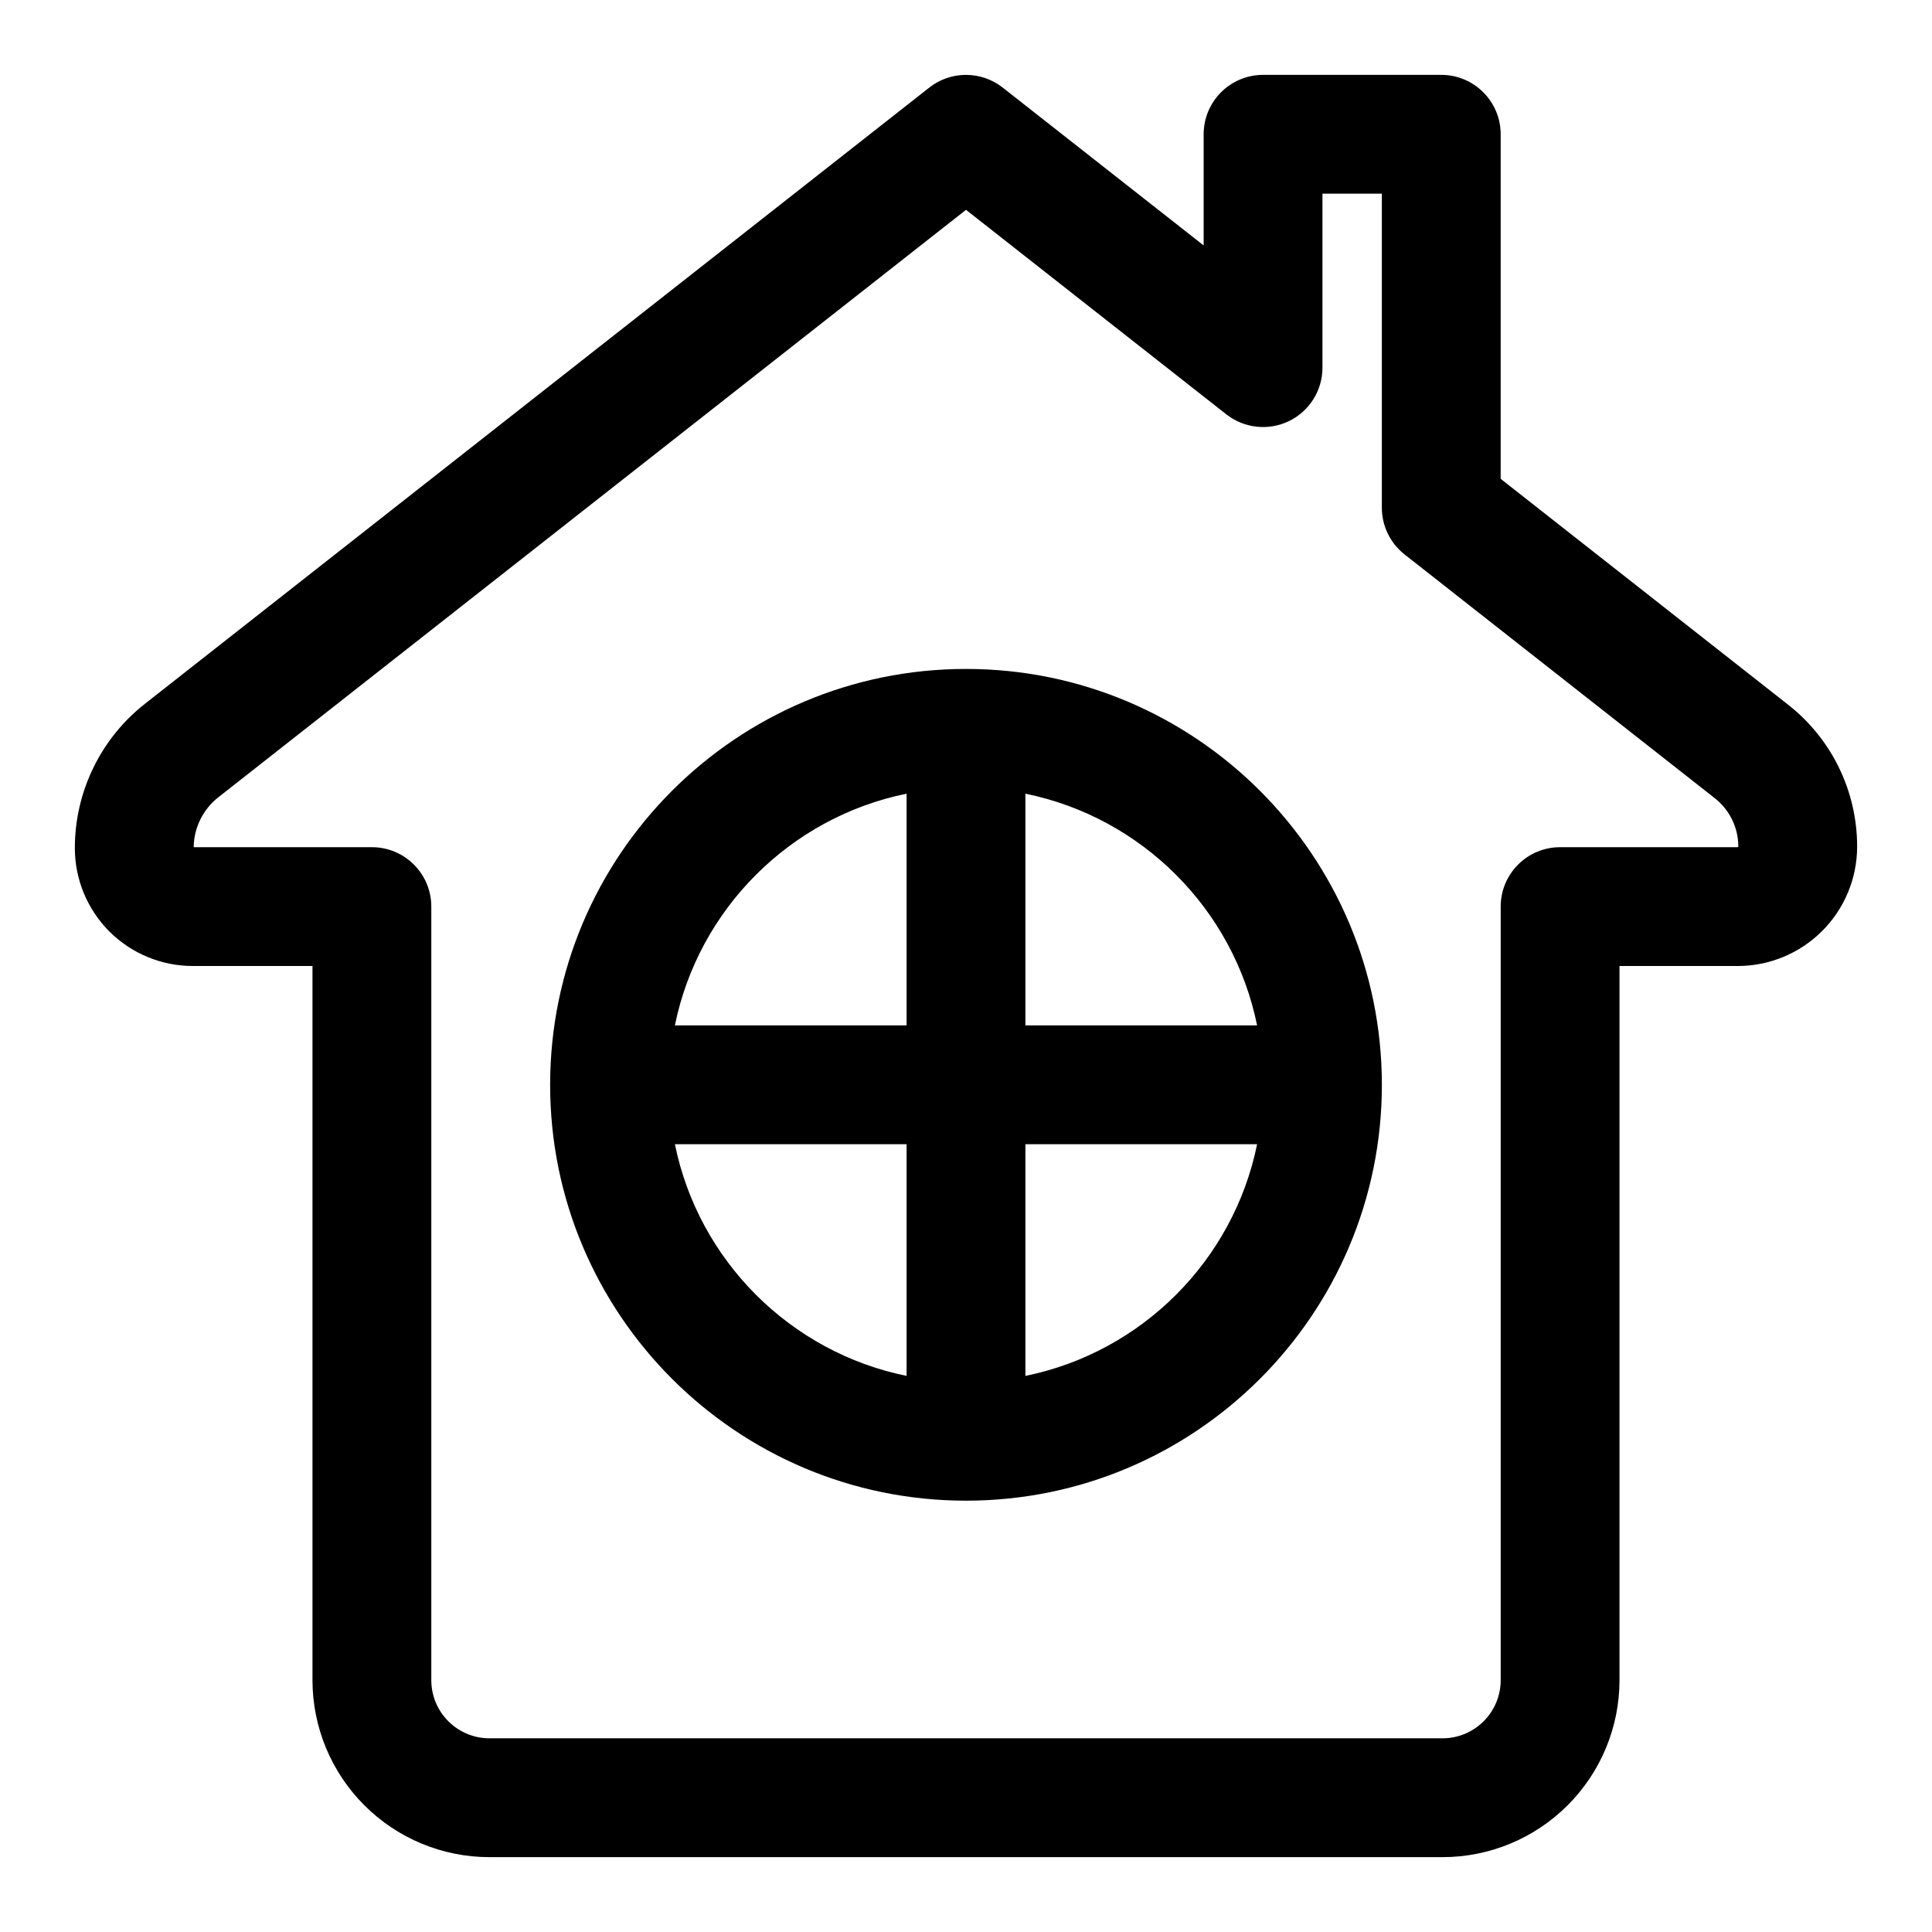 <?xml version="1.0" encoding="UTF-8"?>
<!-- Uploaded to: SVG Repo, www.svgrepo.com, Generator: SVG Repo Mixer Tools -->
<svg fill="#000000" width="800px" height="800px" version="1.1" viewBox="144 144 512 512" xmlns="http://www.w3.org/2000/svg">
 <path d="m462.98 209.04v-29.457c0-8.691 7.055-15.742 15.742-15.742h47.23c8.691 0 15.742 7.055 15.742 15.742v91.316l76.203 59.875c11.539 9.055 18.262 22.906 18.262 37.566v0.016c0 8.391-3.336 16.438-9.273 22.371-5.934 5.934-13.98 9.273-22.371 9.273h-31.332v189.26c0 12.438-4.945 24.371-13.746 33.156-8.785 8.801-20.719 13.746-33.156 13.746h-252.57c-12.438 0-24.371-4.945-33.156-13.746-8.801-8.785-13.746-20.719-13.746-33.156v-189.26h-31.723c-8.281 0-16.23-3.289-22.105-9.148-5.856-5.871-9.148-13.824-9.148-22.105v-0.016c0-14.91 6.848-29 18.562-38.211 46.727-36.699 207.87-163.31 207.87-163.31 5.715-4.488 13.746-4.488 19.461 0l53.246 41.832zm47.23-13.715h-15.742v46.113c0 6.016-3.449 11.523-8.863 14.152-5.414 2.629-11.871 1.938-16.609-1.777l-68.992-54.207-198.14 155.68c-4.062 3.195-6.473 8.062-6.535 13.227h47.23c8.691 0 15.742 7.055 15.742 15.742v205c0 4.094 1.621 8.016 4.519 10.895 2.883 2.898 6.801 4.519 10.895 4.519h252.57c4.094 0 8.016-1.621 10.895-4.519 2.898-2.883 4.519-6.801 4.519-10.895v-205c0-8.691 7.055-15.742 15.742-15.742h47.074c0.047 0 0.078-0.016 0.109-0.047s0.047-0.062 0.047-0.109v-0.016c0-5.008-2.297-9.715-6.219-12.801-25.551-20.09-82.23-64.613-82.23-64.613-3.793-2.992-6.016-7.543-6.016-12.375v-83.223zm-110.21 125.95c60.82 0 110.21 49.391 110.21 110.21 0 60.82-49.391 110.21-110.21 110.21-60.82 0-110.21-49.391-110.21-110.21 0-60.82 49.391-110.21 110.21-110.21zm-77.145 125.95c6.266 30.828 30.574 55.137 61.402 61.402v-61.402zm154.29 0h-61.402v61.402c30.828-6.266 55.137-30.574 61.402-61.402zm-61.402-92.891v61.402h61.402c-6.266-30.828-30.574-55.137-61.402-61.402zm-31.488 0c-30.828 6.266-55.137 30.574-61.402 61.402h61.402z" fill-rule="evenodd"/>
</svg>